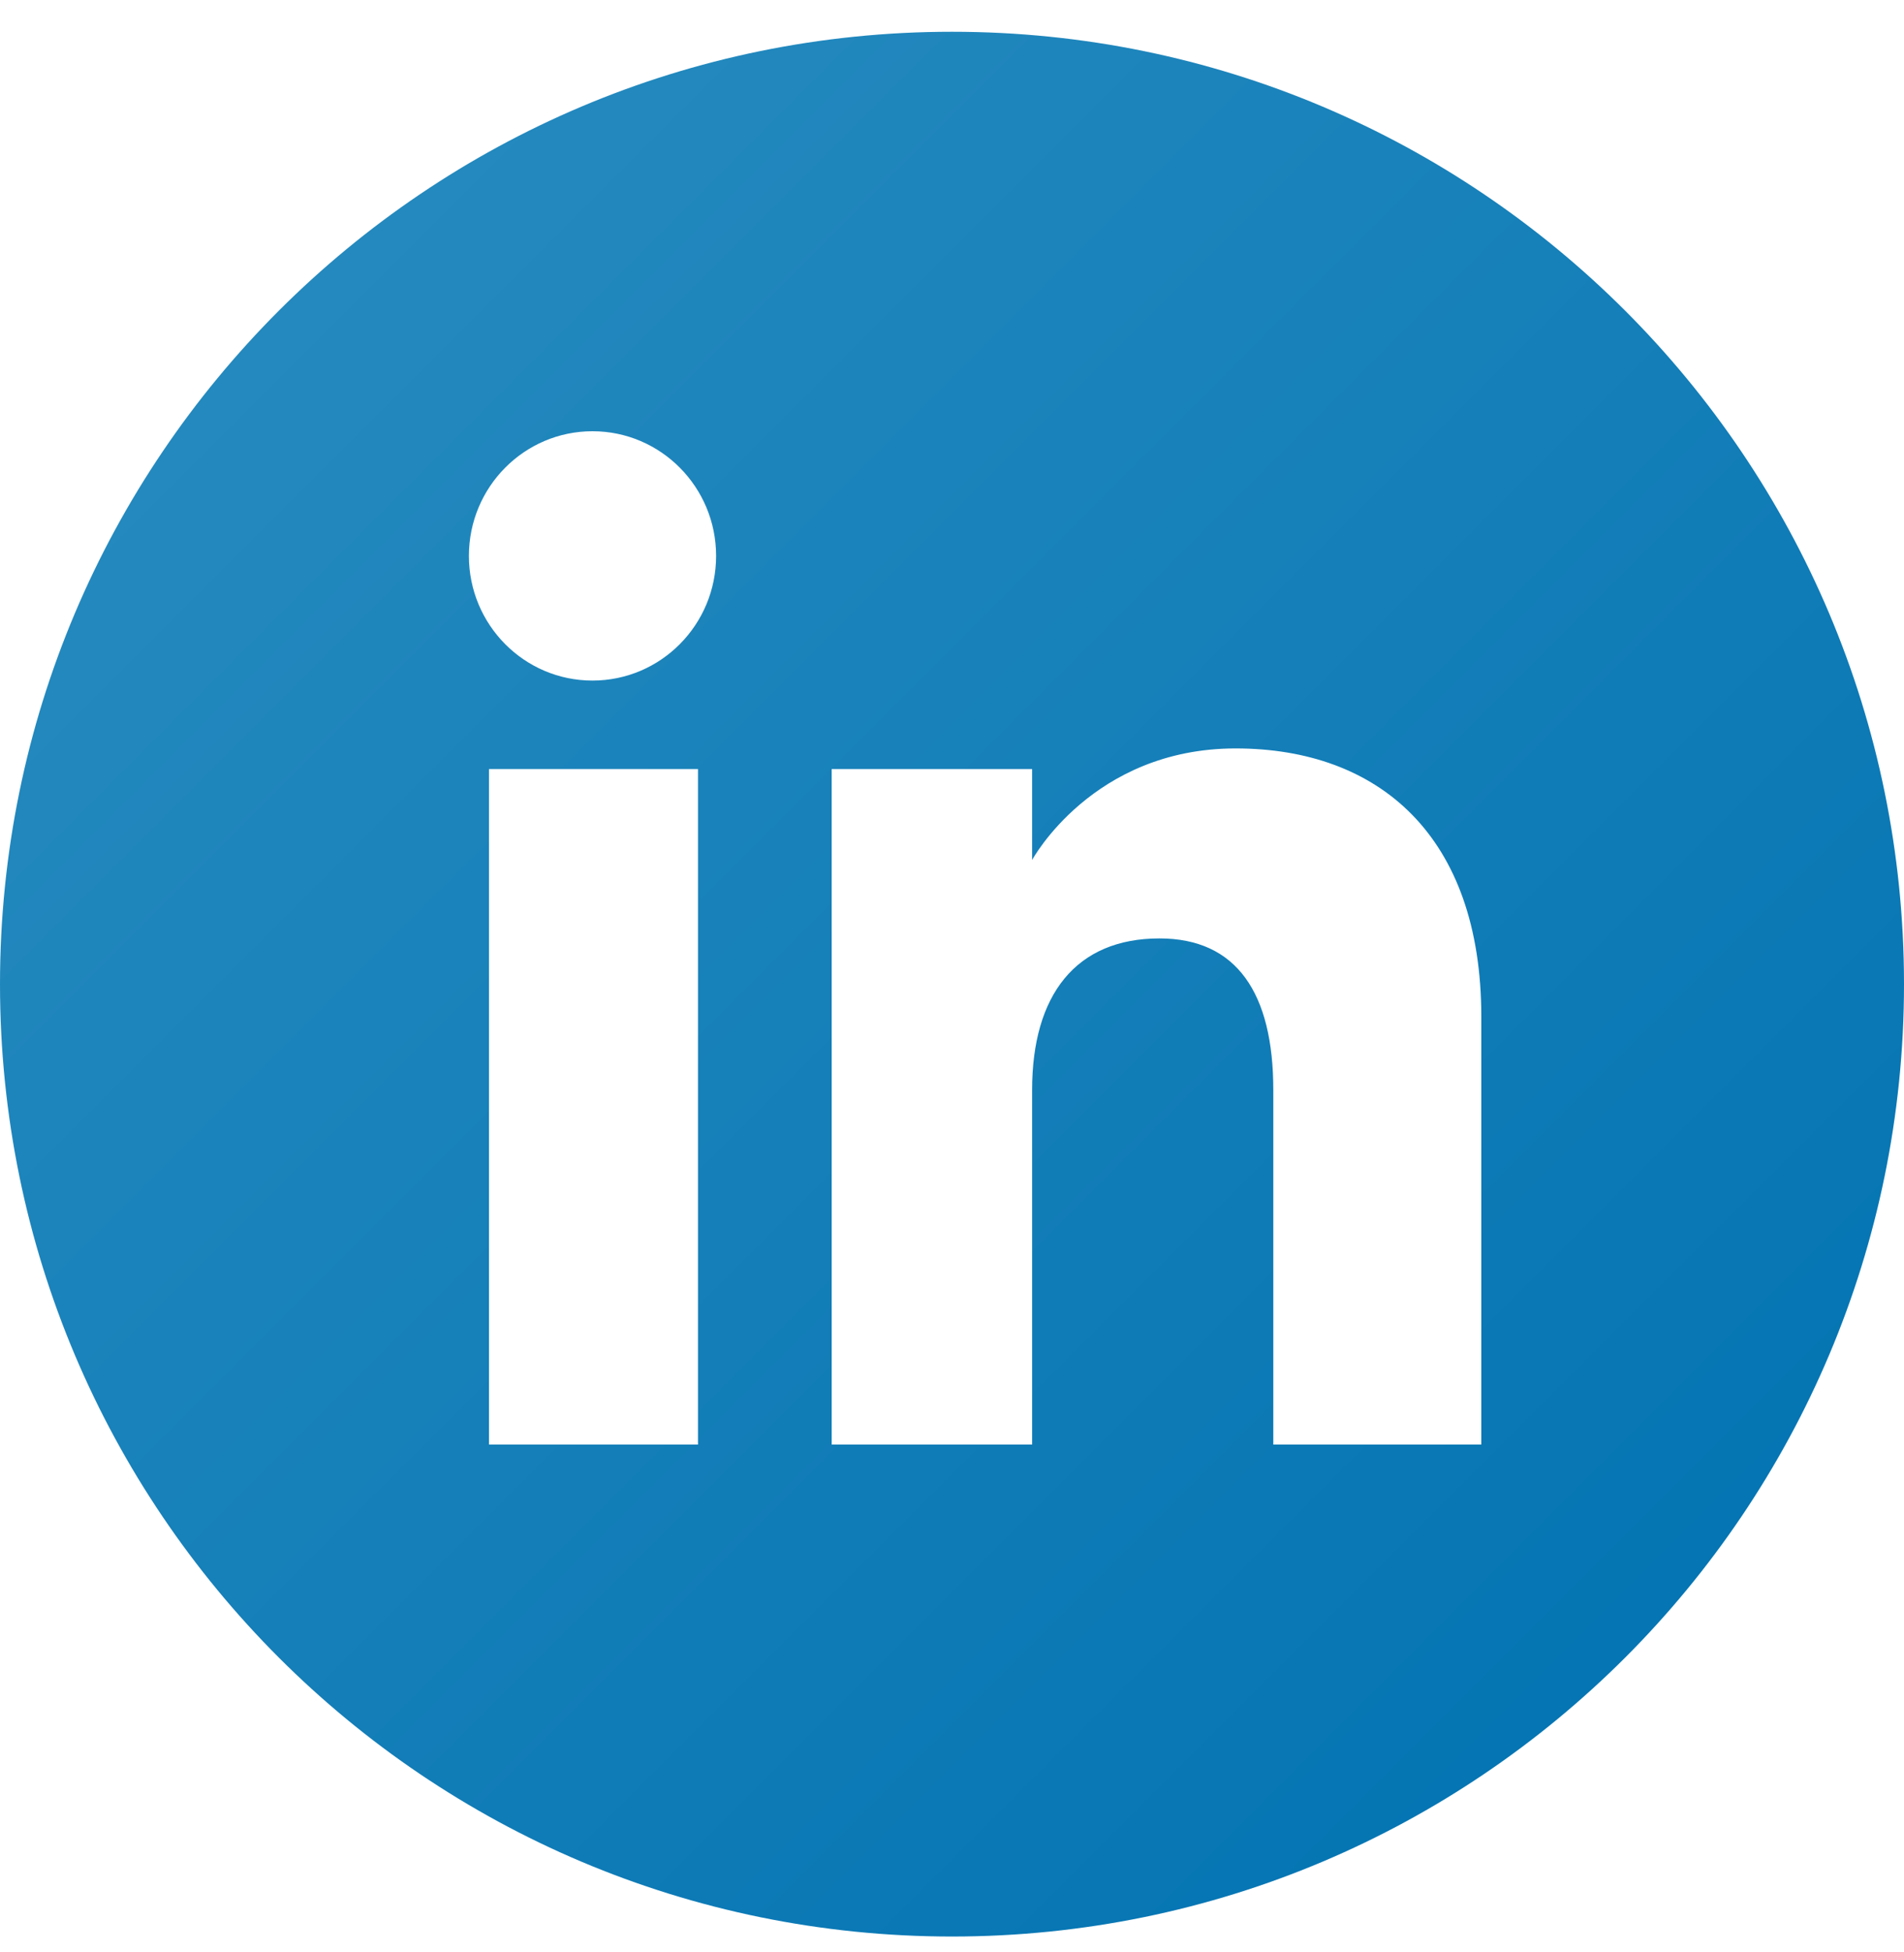 <svg width="40" height="41" viewBox="0 0 40 41" fill="none" xmlns="http://www.w3.org/2000/svg">
<path d="M20 0.667C8.954 0.667 1.52588e-05 9.621 1.52588e-05 20.667C1.52588e-05 31.713 8.954 40.667 20 40.667C31.046 40.667 40 31.713 40 20.667C40 9.621 31.046 0.667 20 0.667ZM14.664 30.336H10.273V16.15H14.664V30.336ZM12.447 14.292C11.013 14.292 9.851 13.12 9.851 11.674C9.851 10.228 11.014 9.056 12.447 9.056C13.881 9.056 15.044 10.228 15.044 11.674C15.044 13.12 13.882 14.292 12.447 14.292ZM31.12 30.336H26.75V22.89C26.75 20.847 25.974 19.707 24.359 19.707C22.602 19.707 21.683 20.894 21.683 22.89V30.336H17.472V16.15H21.683V18.06C21.683 18.06 22.95 15.717 25.958 15.717C28.967 15.717 31.12 17.554 31.12 21.354L31.12 30.336Z" fill="url(#paint0_linear_2698_22811)"/>
<defs>
<linearGradient id="paint0_linear_2698_22811" x1="5.858" y1="6.525" x2="34.142" y2="34.809" gradientUnits="userSpaceOnUse">
<stop stop-color="#2489BE"/>
<stop offset="1" stop-color="#0575B3"/>
</linearGradient>
</defs>
</svg>
